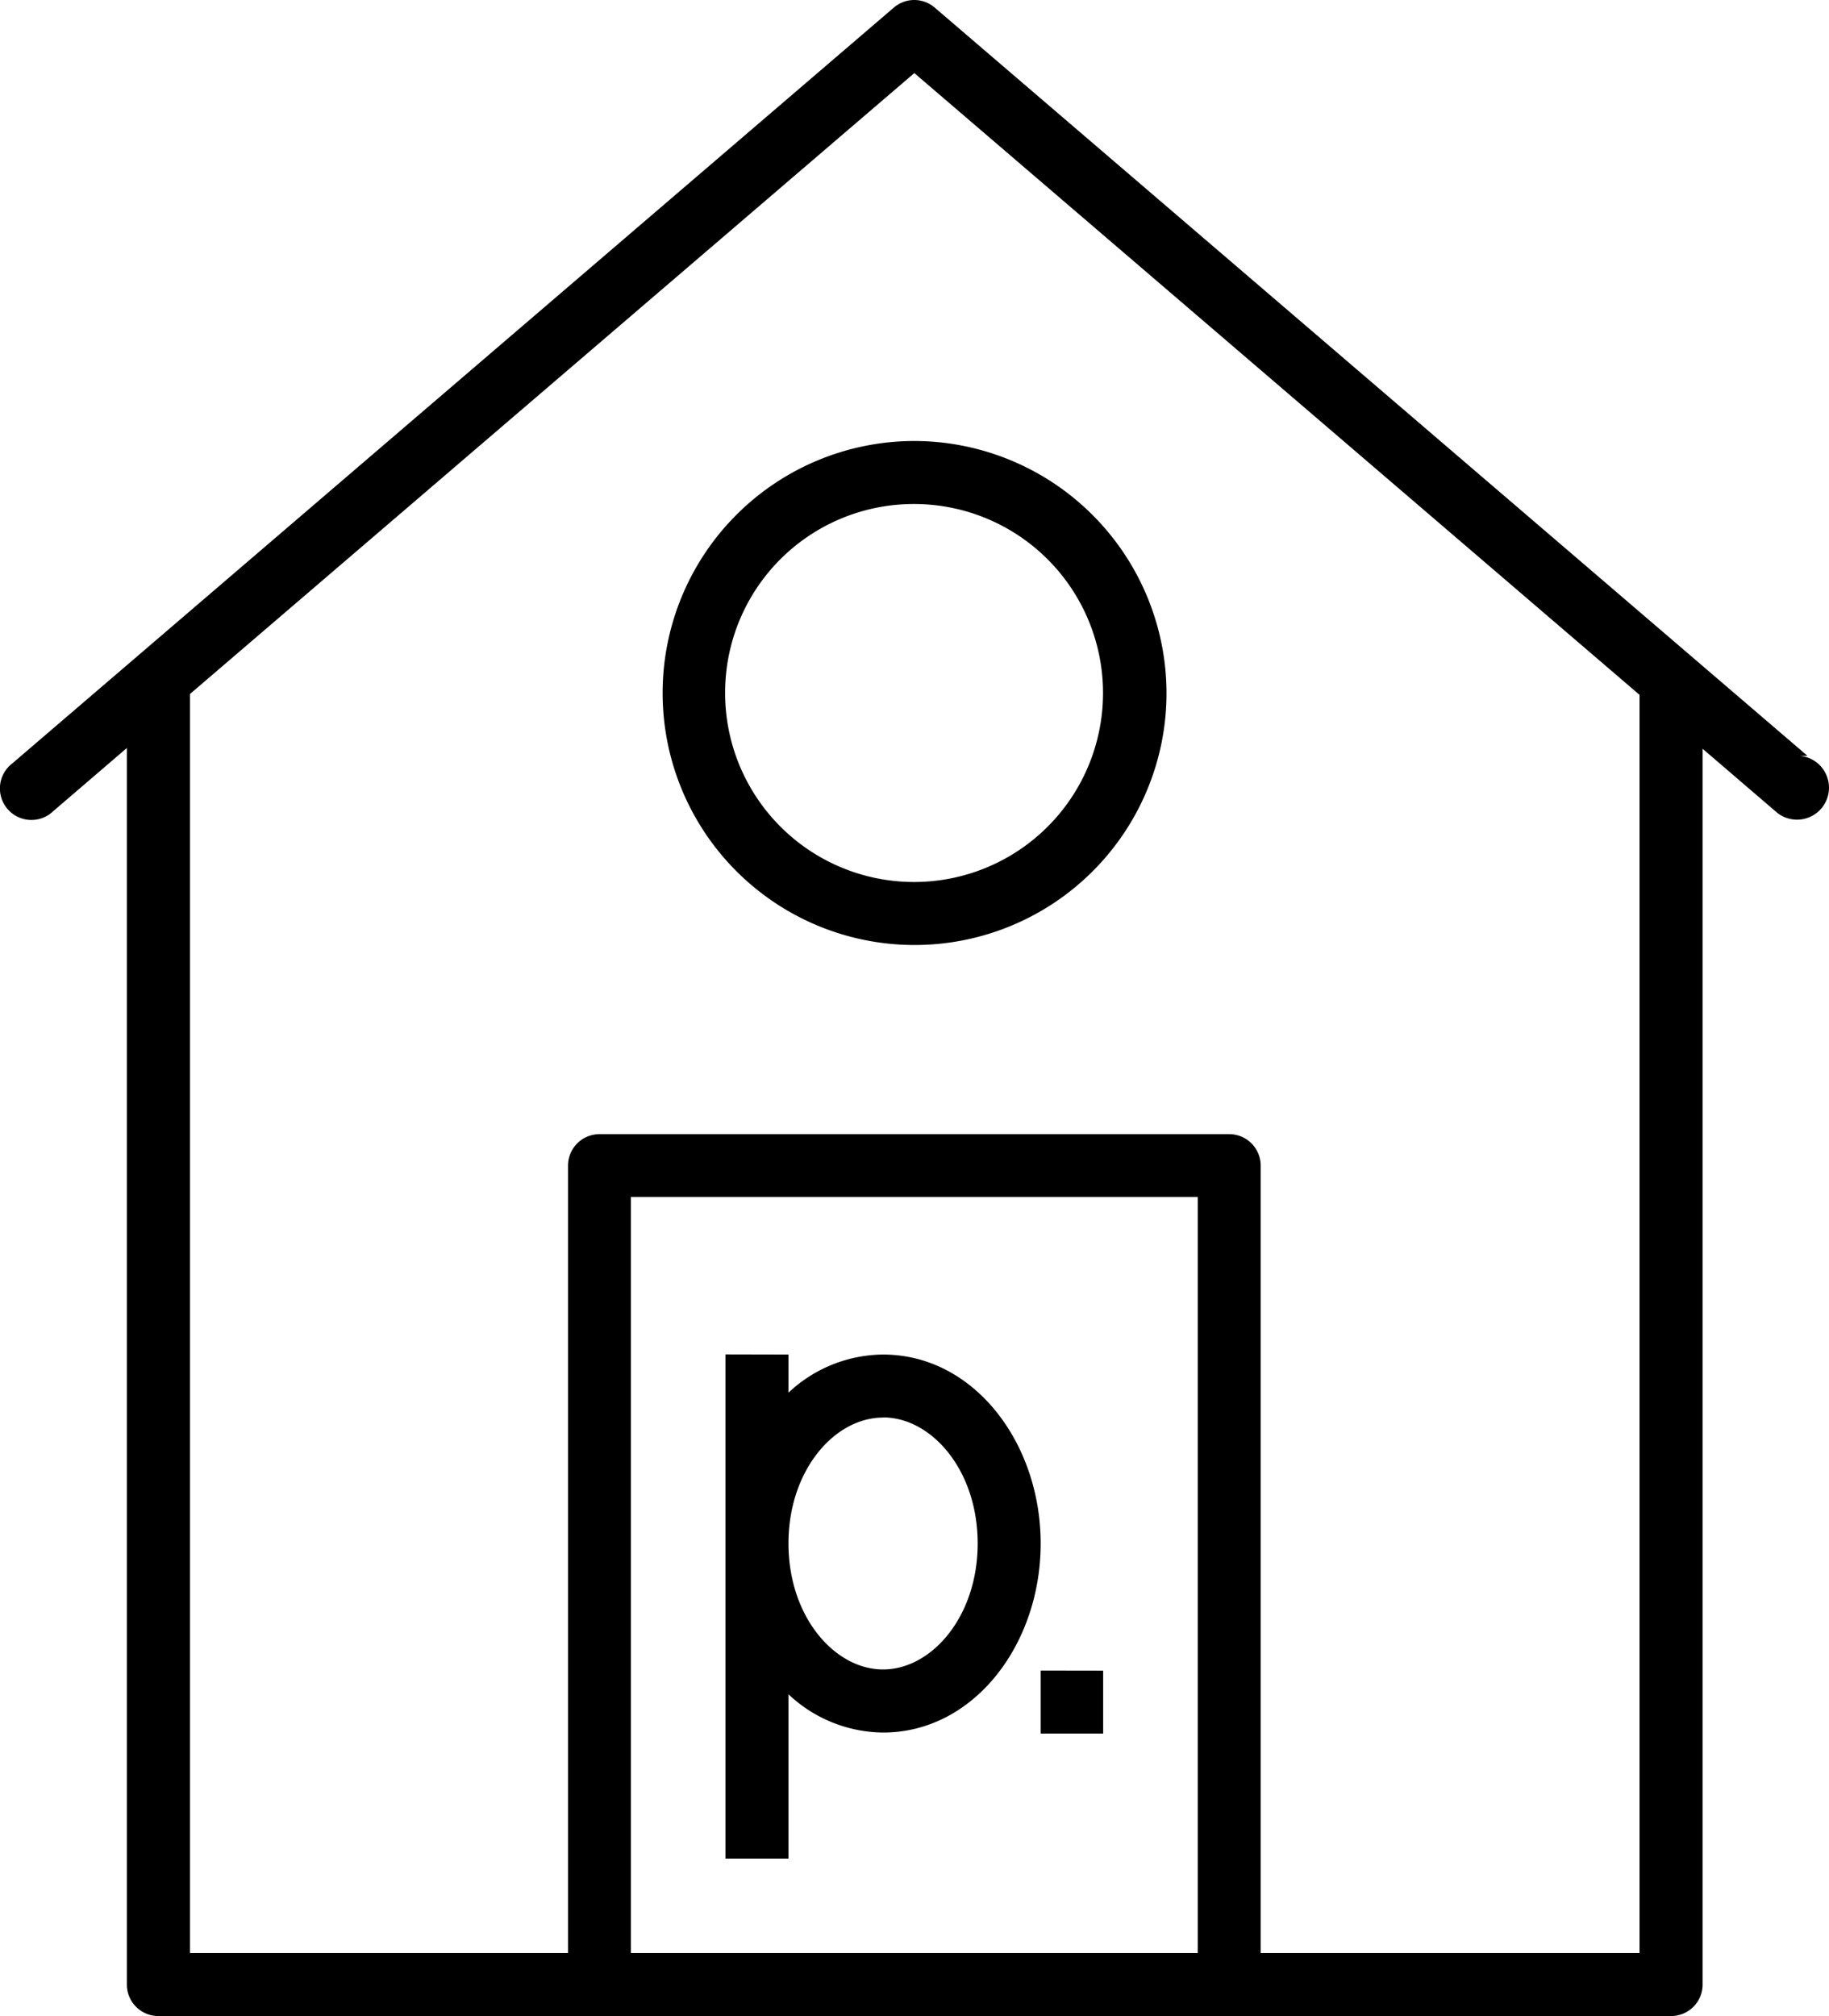 <svg xmlns="http://www.w3.org/2000/svg" width="50.692" height="55.864" viewBox="0 0 50.692 55.864">
  <g id="Open-House-Details" transform="translate(-1.984 -1020.362)">
    <path id="path5454-43-82-9-5-48" d="M27.332,0a.873.873,0,0,0-.576.211L2.325,21.154a.873.873,0,1,0,1.135,1.323L5.5,20.727V54.991a.873.873,0,0,0,.873.873H48.3a.873.873,0,0,0,.873-.873V20.748l2.015,1.729a.886.886,0,1,0,.665-1.534h.225L27.891.211A.873.873,0,0,0,27.332,0Zm-.007,2.025,20.1,17.229V54.119h-10.5V32.3a.873.873,0,0,0-.873-.873H18.6a.873.873,0,0,0-.873.873V54.119H7.249V19.231Zm0,10.195a6.983,6.983,0,1,0,6.99,6.983A7,7,0,0,0,27.325,12.22Zm0,1.746A5.237,5.237,0,1,1,22.081,19.2,5.227,5.227,0,0,1,27.325,13.966Zm-7.856,19.2H35.181V54.119H19.469Zm2.622,4.364V51.5h1.746V46.948a3.87,3.87,0,0,0,2.622,1.06c2.52,0,4.368-2.449,4.368-5.237s-1.848-5.237-4.368-5.237a3.867,3.867,0,0,0-2.622,1.057V37.534Zm4.368,1.746c1.342,0,2.622,1.459,2.622,3.492s-1.281,3.492-2.622,3.492-2.622-1.459-2.622-3.492S25.118,39.28,26.459,39.28Zm4.368,7.014v1.746h1.732V46.293Z" transform="translate(0 1020.362)" fill-rule="evenodd"/>
  </g>
</svg>
